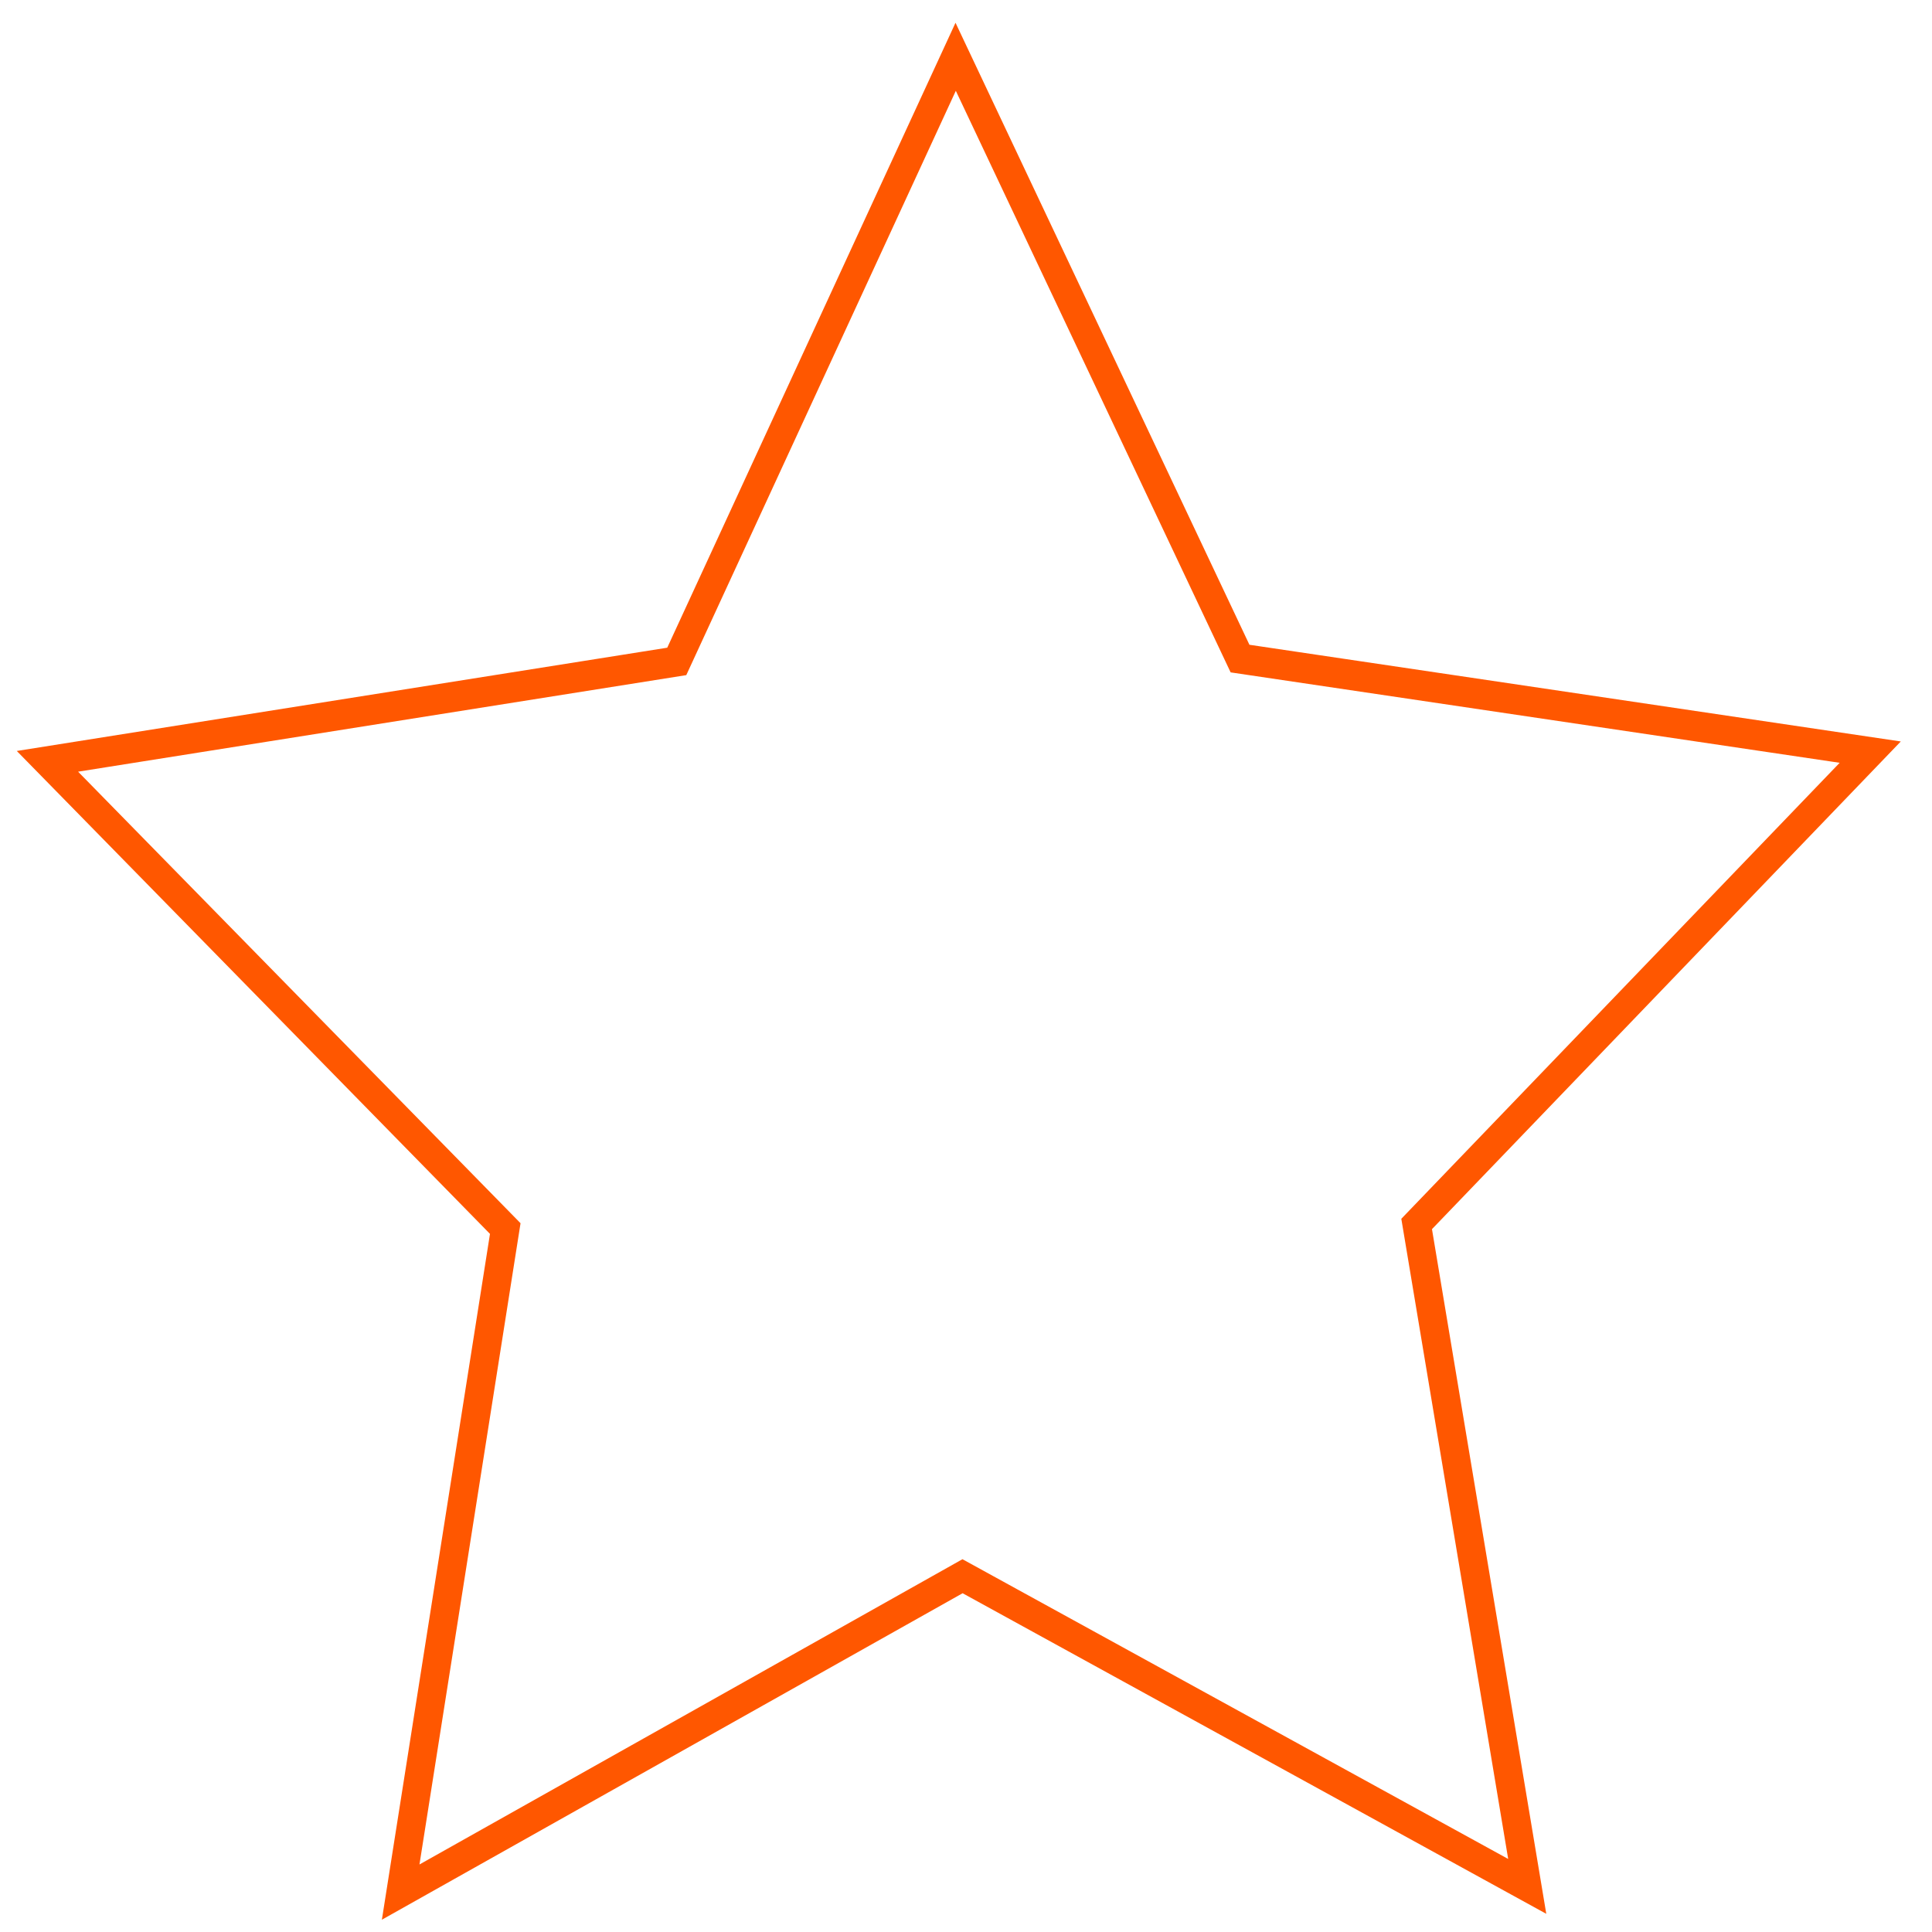 <?xml version="1.0" encoding="UTF-8" standalone="no"?>
<svg
   width="33.002mm"
   height="33.002mm"
   viewBox="0 0 33.002 33.002"
   version="1.1"
   id="svg847"
   inkscape:version="1.2.1 (9c6d41e410, 2022-07-14)"
   sodipodi:docname="convex-decagon.svg"
   xmlns:inkscape="http://www.inkscape.org/namespaces/inkscape"
   xmlns:sodipodi="http://sodipodi.sourceforge.net/DTD/sodipodi-0.dtd"
   xmlns="http://www.w3.org/2000/svg"
   xmlns:svg="http://www.w3.org/2000/svg"
   xmlns:rdf="http://www.w3.org/1999/02/22-rdf-syntax-ns#"
   xmlns:cc="http://creativecommons.org/ns#"
   xmlns:dc="http://purl.org/dc/elements/1.1/">
  <defs
     id="defs841" />
  <sodipodi:namedview
     id="base"
     pagecolor="#ffffff"
     bordercolor="#666666"
     borderopacity="1.0"
     inkscape:pageopacity="0.0"
     inkscape:pageshadow="2"
     inkscape:zoom="2.8"
     inkscape:cx="22.321429"
     inkscape:cy="43.928571"
     inkscape:document-units="mm"
     inkscape:current-layer="layer1"
     inkscape:document-rotation="0"
     showgrid="false"
     fit-margin-top="0.2"
     fit-margin-left="0.2"
     fit-margin-right="0.2"
     fit-margin-bottom="0.2"
     inkscape:window-width="1280"
     inkscape:window-height="729"
     inkscape:window-x="-8"
     inkscape:window-y="-8"
     inkscape:window-maximized="1"
     inkscape:showpageshadow="2"
     inkscape:pagecheckerboard="0"
     inkscape:deskcolor="#d1d1d1" />
  <g
     inkscape:label="Layer 1"
     inkscape:groupmode="layer"
     id="layer1"
     transform="translate(-26.444,-29.071)">
    <path
       sodipodi:type="star"
       style="fill:none;stroke:#ff5700;stroke-width:1.633;stroke-dasharray:none;stroke-opacity:1"
       id="path395"
       inkscape:flatsided="false"
       sodipodi:sides="5"
       sodipodi:cx="28.928572"
       sodipodi:cy="38.57143"
       sodipodi:r1="54.931545"
       sodipodi:r2="27.465773"
       sodipodi:arg1="0.93769796"
       sodipodi:arg2="1.5660165"
       inkscape:rounded="0"
       inkscape:randomized="0"
       d="M 61.429,82.857 29.06,66.037 -3.147,83.166 2.848,47.184 -23.395,21.847 l 36.074,-5.418 15.987,-32.788 16.3,32.634 36.124,5.073 -26,25.587 z"
       transform="matrix(0.298,0,0,0.315,34.226,35.194)"
       inkscape:transform-center-x="0.024164331"
       inkscape:transform-center-y="-1.6263435" />
  </g>
</svg>
